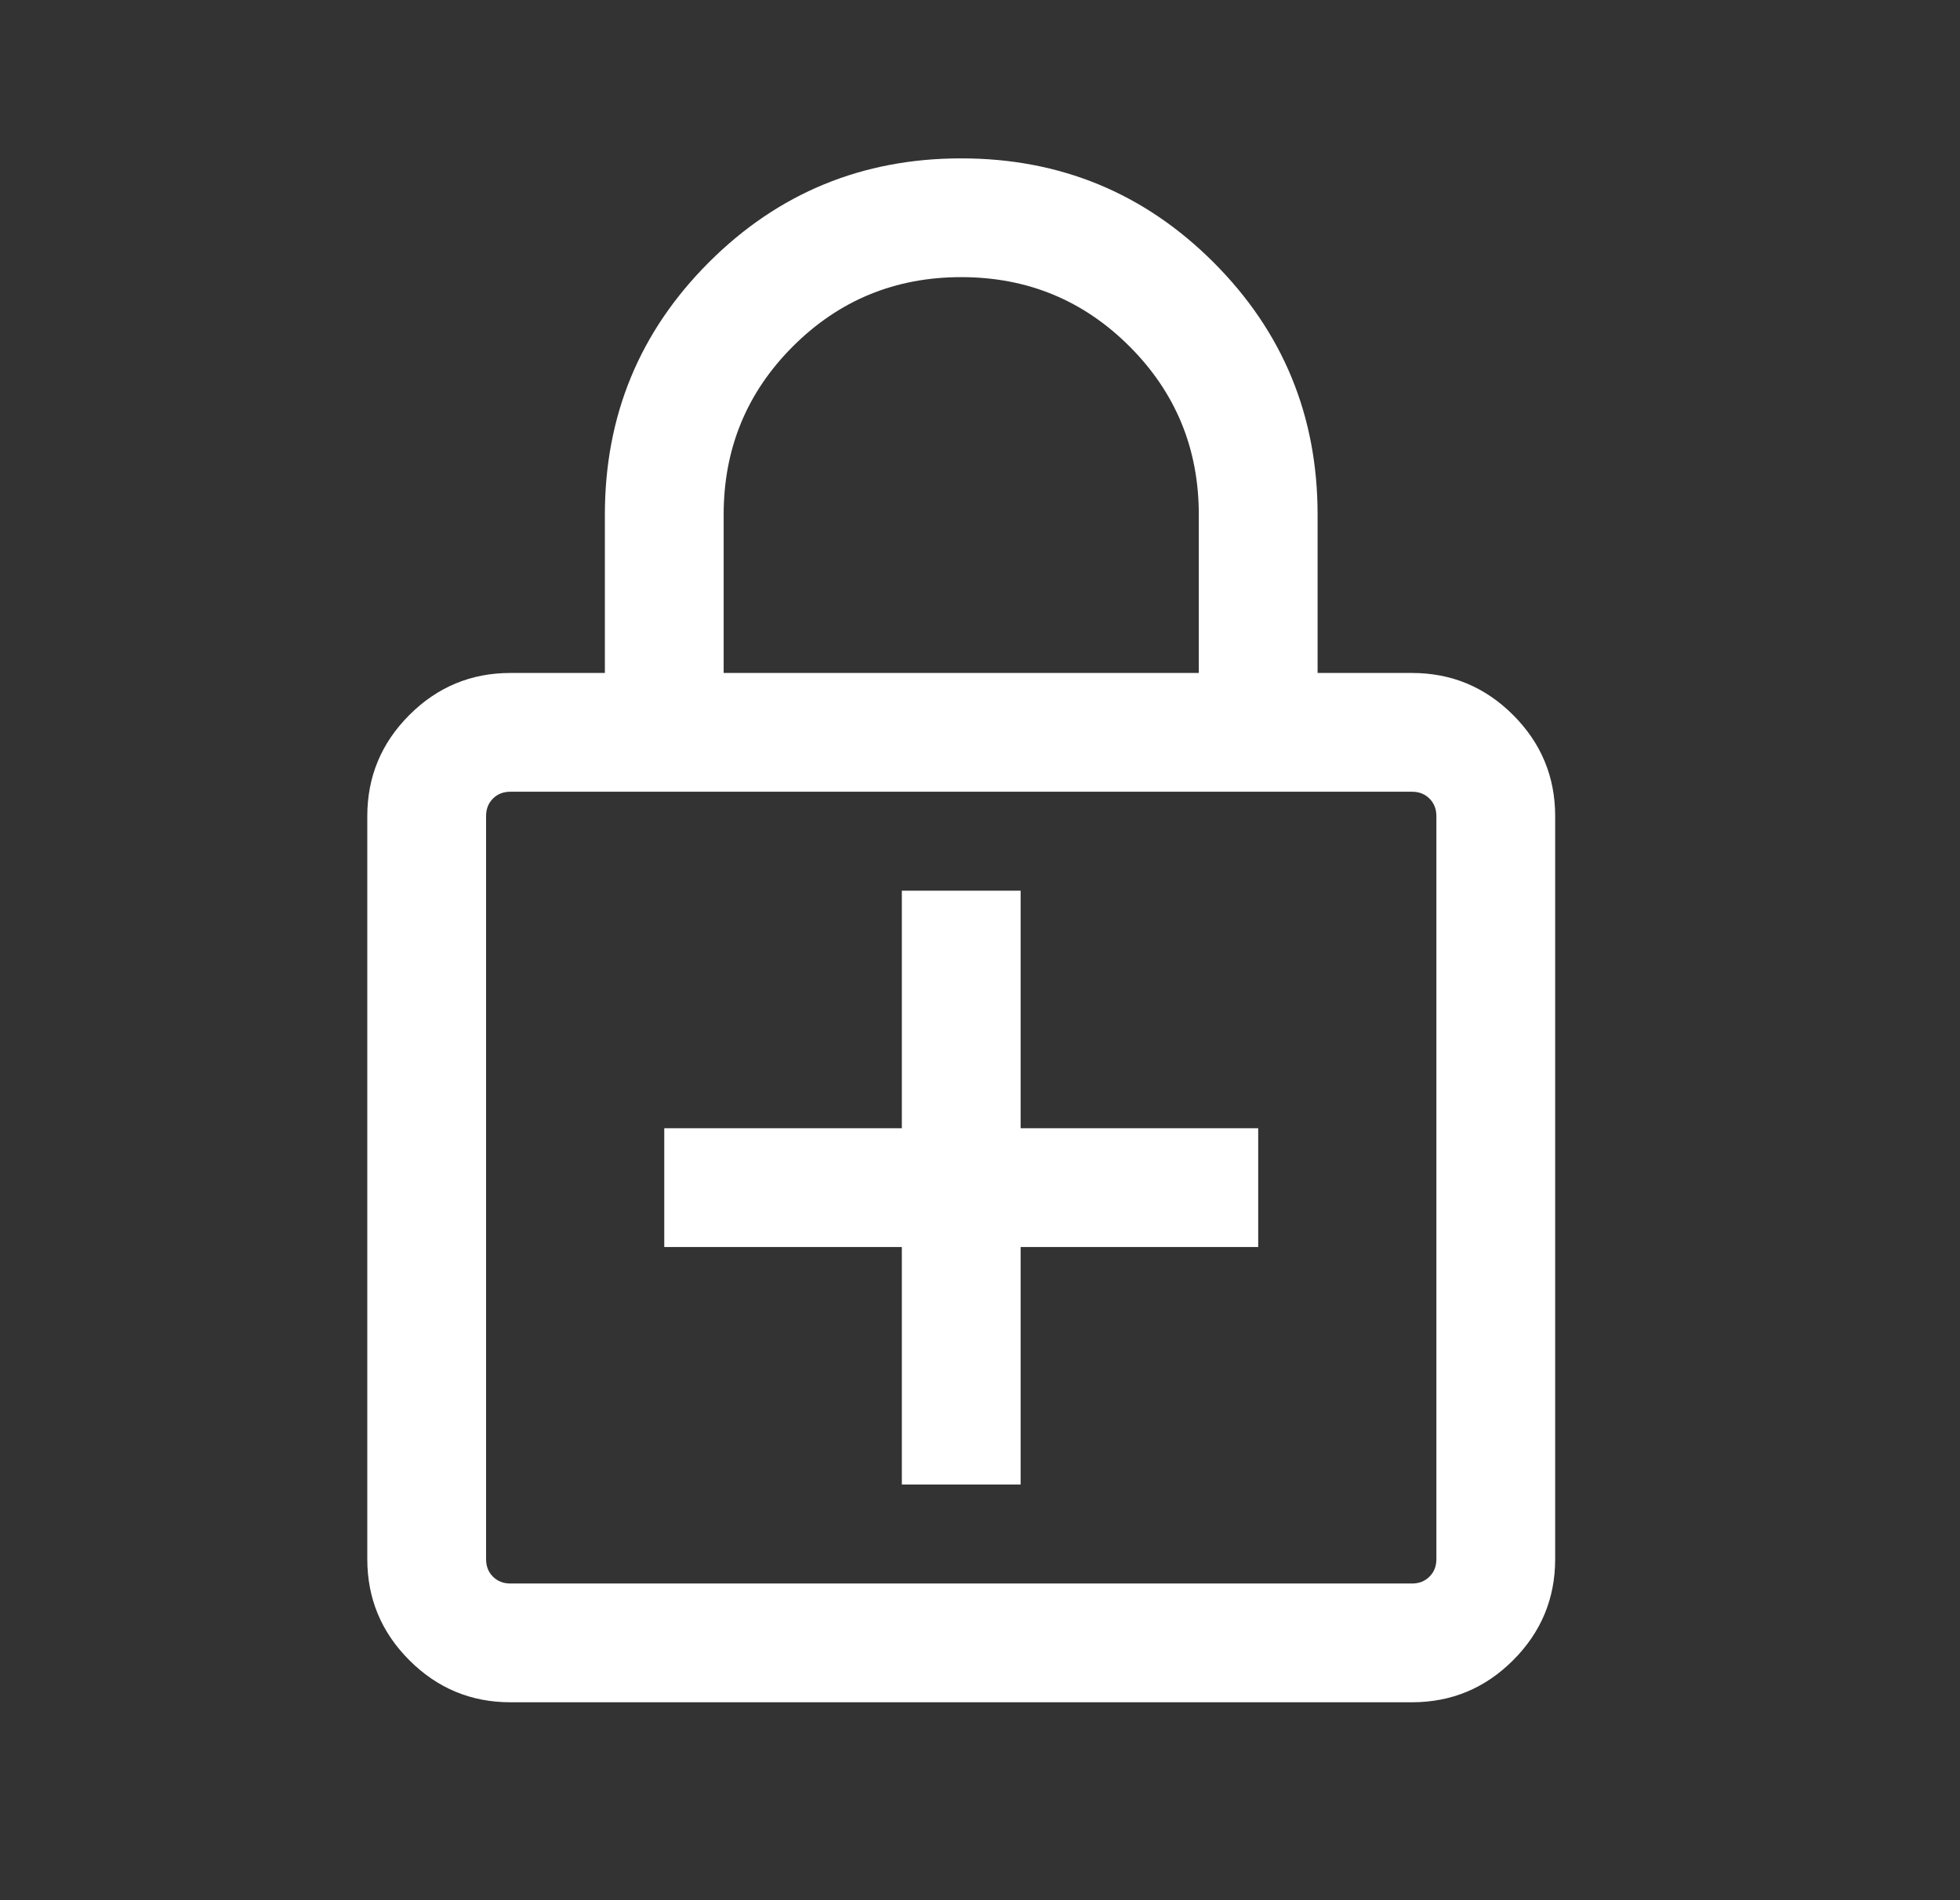 <svg width="33" height="32" viewBox="0 0 33 32" fill="none" xmlns="http://www.w3.org/2000/svg">
<rect x="0" y="0" width="33" height="32" fill="#333333" stroke="none"/>
<g id="enhanced_encryption">
<mask id="mask0_4201_1018" style="mask-type:alpha" maskUnits="userSpaceOnUse" x="0" y="0" width="33" height="32">
<rect id="Bounding box" x="0.184" width="32" height="32" fill="#D9D9D9"/>
</mask>
<g mask="url(#mask0_4201_1018)">
<path id="enhanced_encryption_2" d="M15.184 25H17.184V21H21.184V19H17.184V15H15.184V19H11.184V21H15.184V25ZM8.594 28.667C7.931 28.667 7.364 28.431 6.892 27.959C6.42 27.487 6.184 26.919 6.184 26.256V13.744C6.184 13.081 6.42 12.513 6.892 12.041C7.364 11.569 7.931 11.333 8.594 11.333H10.184V8.667C10.184 7.002 10.767 5.586 11.935 4.418C13.102 3.251 14.519 2.667 16.184 2.667C17.849 2.667 19.265 3.251 20.432 4.418C21.6 5.586 22.184 7.002 22.184 8.667V11.333H23.773C24.436 11.333 25.004 11.569 25.476 12.041C25.948 12.513 26.184 13.081 26.184 13.744V26.256C26.184 26.919 25.948 27.487 25.476 27.959C25.004 28.431 24.436 28.667 23.773 28.667H8.594ZM8.594 26.667H23.773C23.893 26.667 23.991 26.628 24.068 26.551C24.145 26.474 24.184 26.376 24.184 26.256V13.744C24.184 13.624 24.145 13.526 24.068 13.449C23.991 13.372 23.893 13.333 23.773 13.333H8.594C8.474 13.333 8.376 13.372 8.299 13.449C8.222 13.526 8.184 13.624 8.184 13.744V26.256C8.184 26.376 8.222 26.474 8.299 26.551C8.376 26.628 8.474 26.667 8.594 26.667ZM12.184 11.333H20.184V8.667C20.184 7.556 19.795 6.611 19.017 5.833C18.239 5.056 17.295 4.667 16.184 4.667C15.072 4.667 14.128 5.056 13.35 5.833C12.572 6.611 12.184 7.556 12.184 8.667V11.333Z" fill="white"/>
</g>
</g>
</svg>
